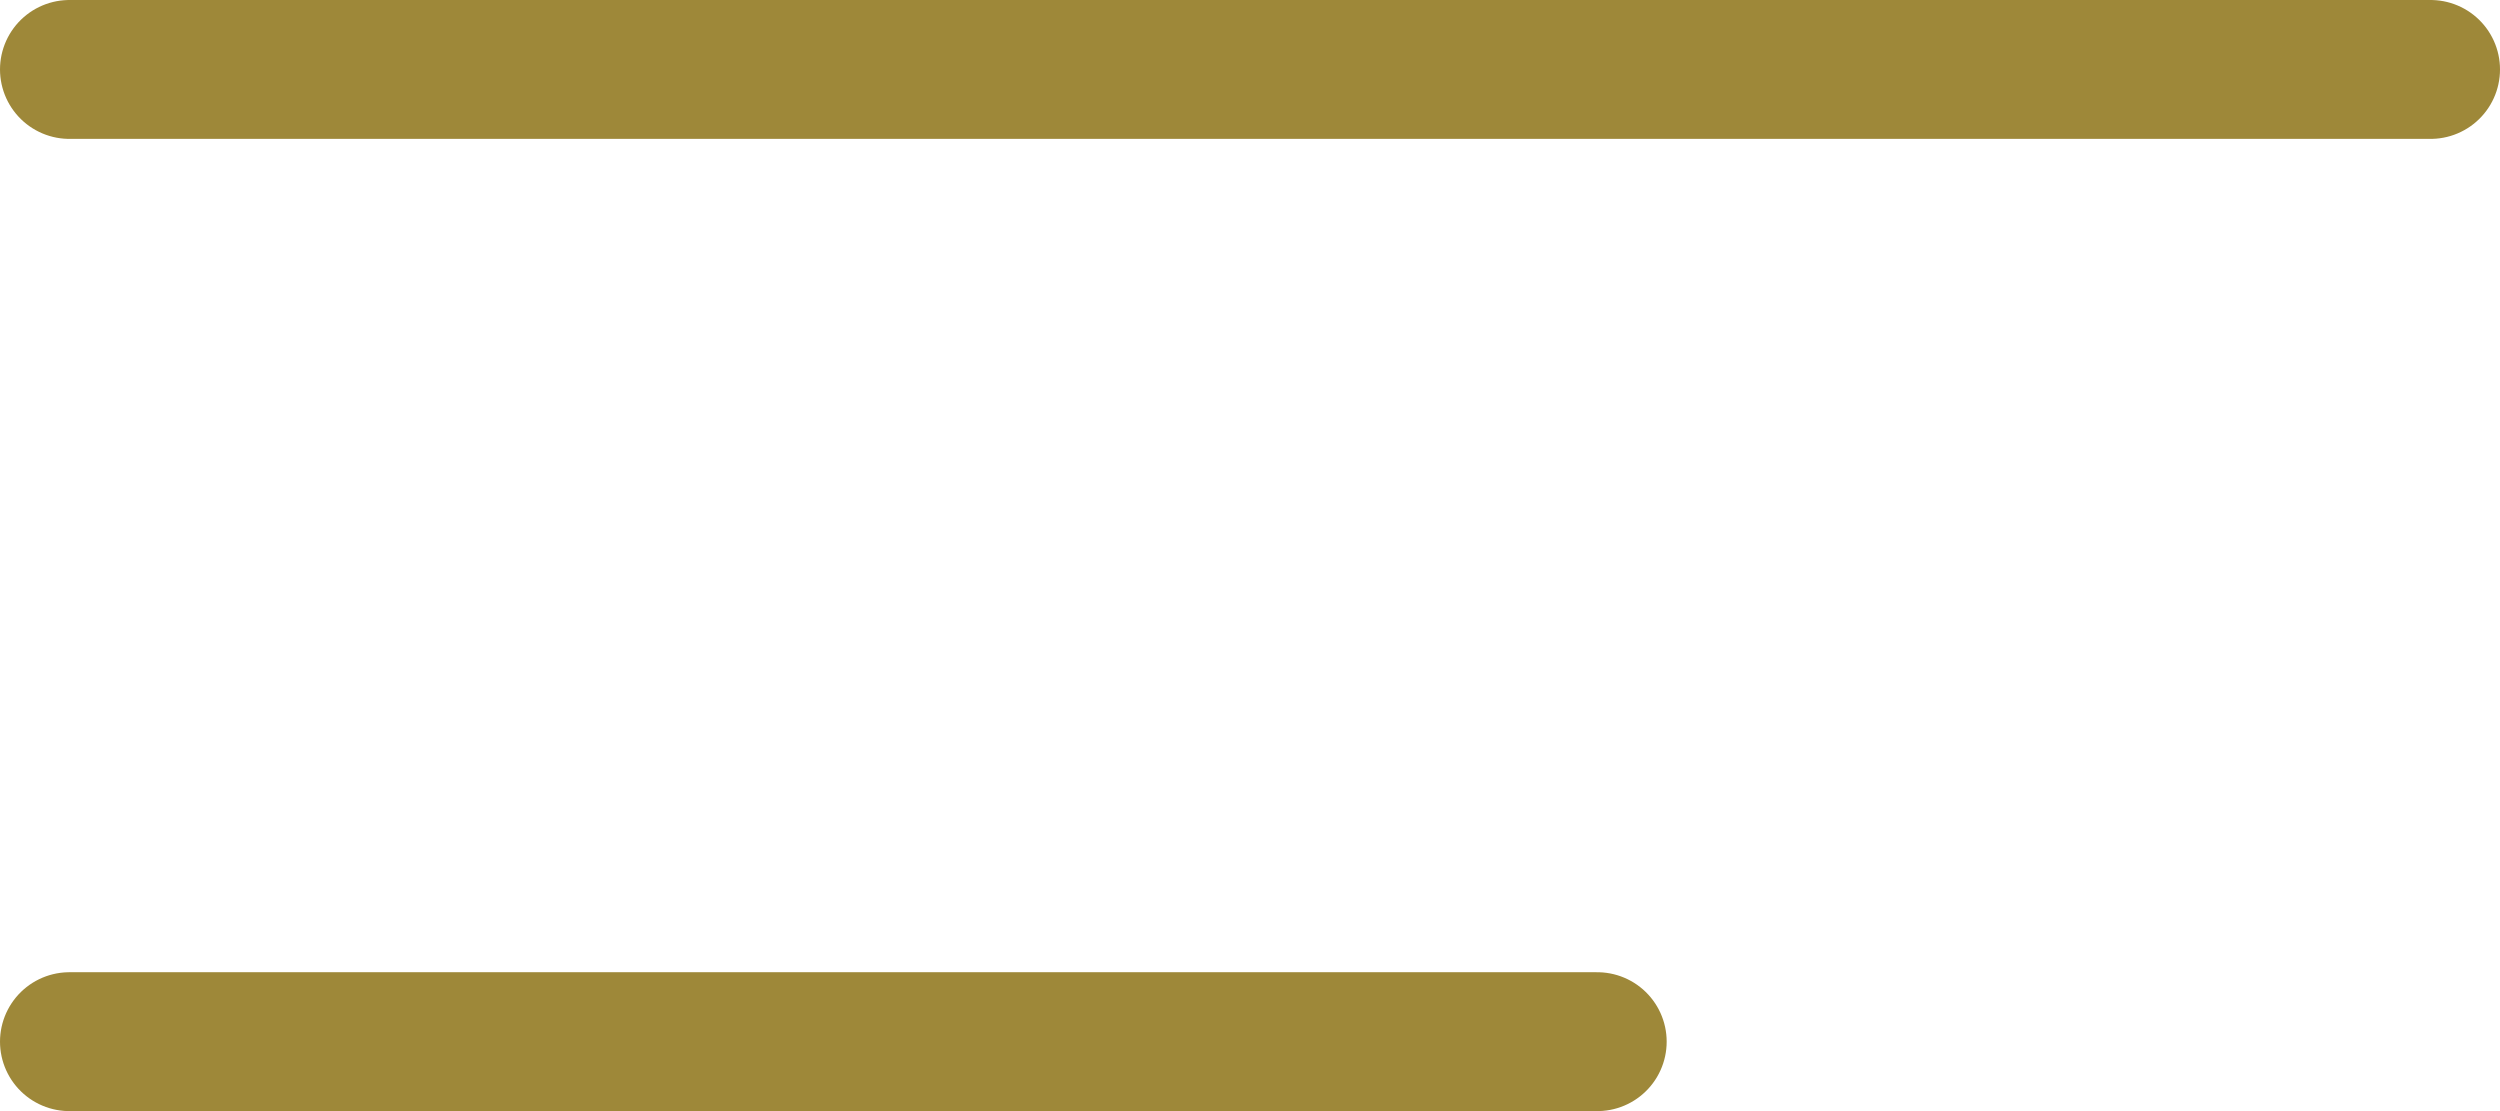 <svg xmlns="http://www.w3.org/2000/svg" width="18" height="8" viewBox="0 0 18 8">
  <g id="Group_8998" data-name="Group 8998" transform="translate(12781.5 -6463.5)">
    <line id="Line_806" data-name="Line 806" x2="11" transform="translate(-12781 6471)" fill="none" stroke="#9e8839" stroke-linecap="round" stroke-width="1"/>
    <line id="Line_807" data-name="Line 807" x2="17" transform="translate(-12781 6464)" fill="none" stroke="#9e8839" stroke-linecap="round" stroke-width="1"/>
  </g>
</svg>
